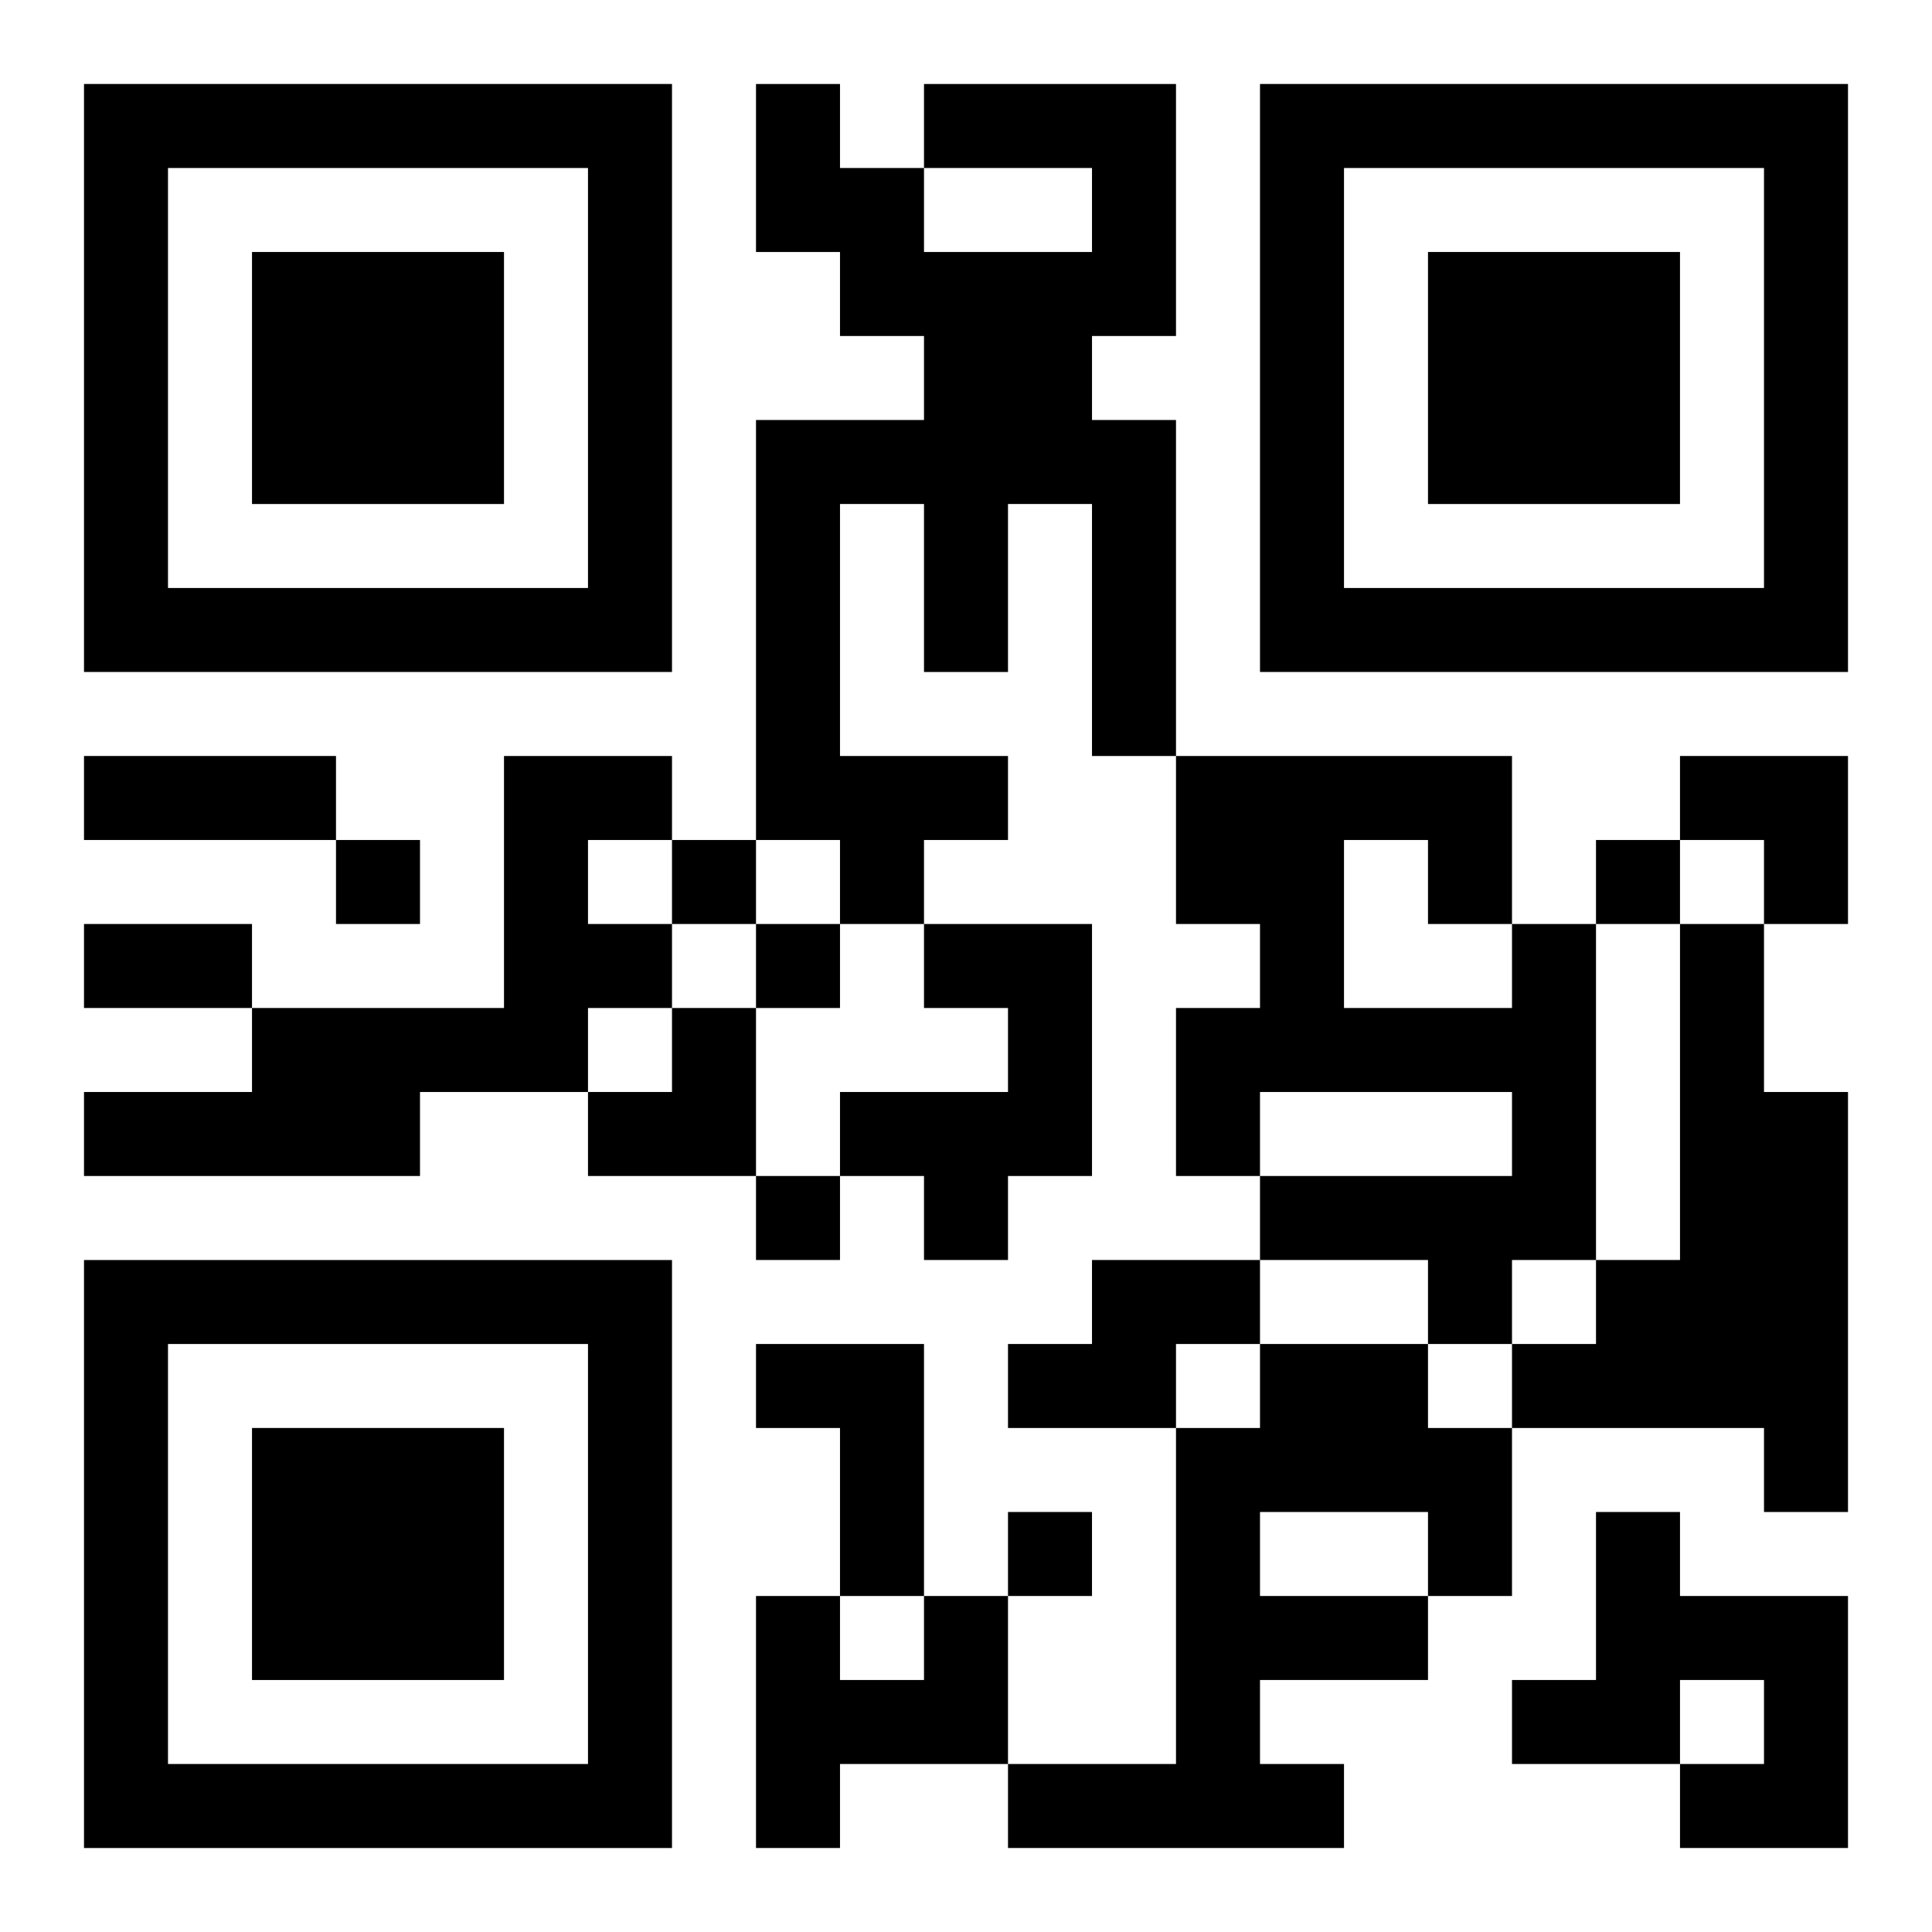 <?xml version="1.0" encoding="UTF-8"?>
<svg width="250" height="250" baseProfile="full" version="1.1" viewBox="-1 -1 23 23" xmlns="http://www.w3.org/2000/svg" xmlns:xlink="http://www.w3.org/1999/xlink"><symbol id="a"><path d="m0 7v7h7v-7h-7zm1 1h5v5h-5v-5zm1 1v3h3v-3h-3z"/></symbol><use y="-7" xlink:href="#a"/><use y="7" xlink:href="#a"/><use x="14" y="-7" xlink:href="#a"/><path d="m10 0h3v3h-1v1h1v4h-1v-3h-1v2h-1v-2h-1v3h2v1h-1v1h-1v-1h-1v-5h2v-1h-1v-1h-1v-2h1v1h1v1h2v-1h-2v-1m-5 8h2v1h-1v1h1v1h-1v1h-2v1h-4v-1h2v-1h3v-3m5 2h2v3h-1v1h-1v-1h-1v-1h2v-1h-1v-1m7 0h1v4h-1v1h-1v-1h-2v-1h3v-1h-3v1h-1v-2h1v-1h-1v-2h4v2m-2-1v2h2v-1h-1v-1h-1m4 1h1v2h1v5h-1v-1h-3v-1h1v-1h1v-4m-7 4h2v1h-1v1h-2v-1h1v-1m-4 1h2v3h-1v-2h-1v-1m6 0h2v1h1v2h-1v1h-2v1h1v1h-4v-1h2v-4h1v-1m0 2v1h2v-1h-2m4 0h1v1h2v3h-2v-1h1v-1h-1v1h-2v-1h1v-2m-8 1h1v2h-2v1h-1v-3h1v1h1v-1m-7-9v1h1v-1h-1m4 0v1h1v-1h-1m11 0v1h1v-1h-1m-10 1v1h1v-1h-1m0 3v1h1v-1h-1m3 4v1h1v-1h-1m-11-9h3v1h-3v-1m0 2h2v1h-2v-1m19-2h2v2h-1v-1h-1zm-13 3m1 0h1v2h-2v-1h1z"/></svg>
